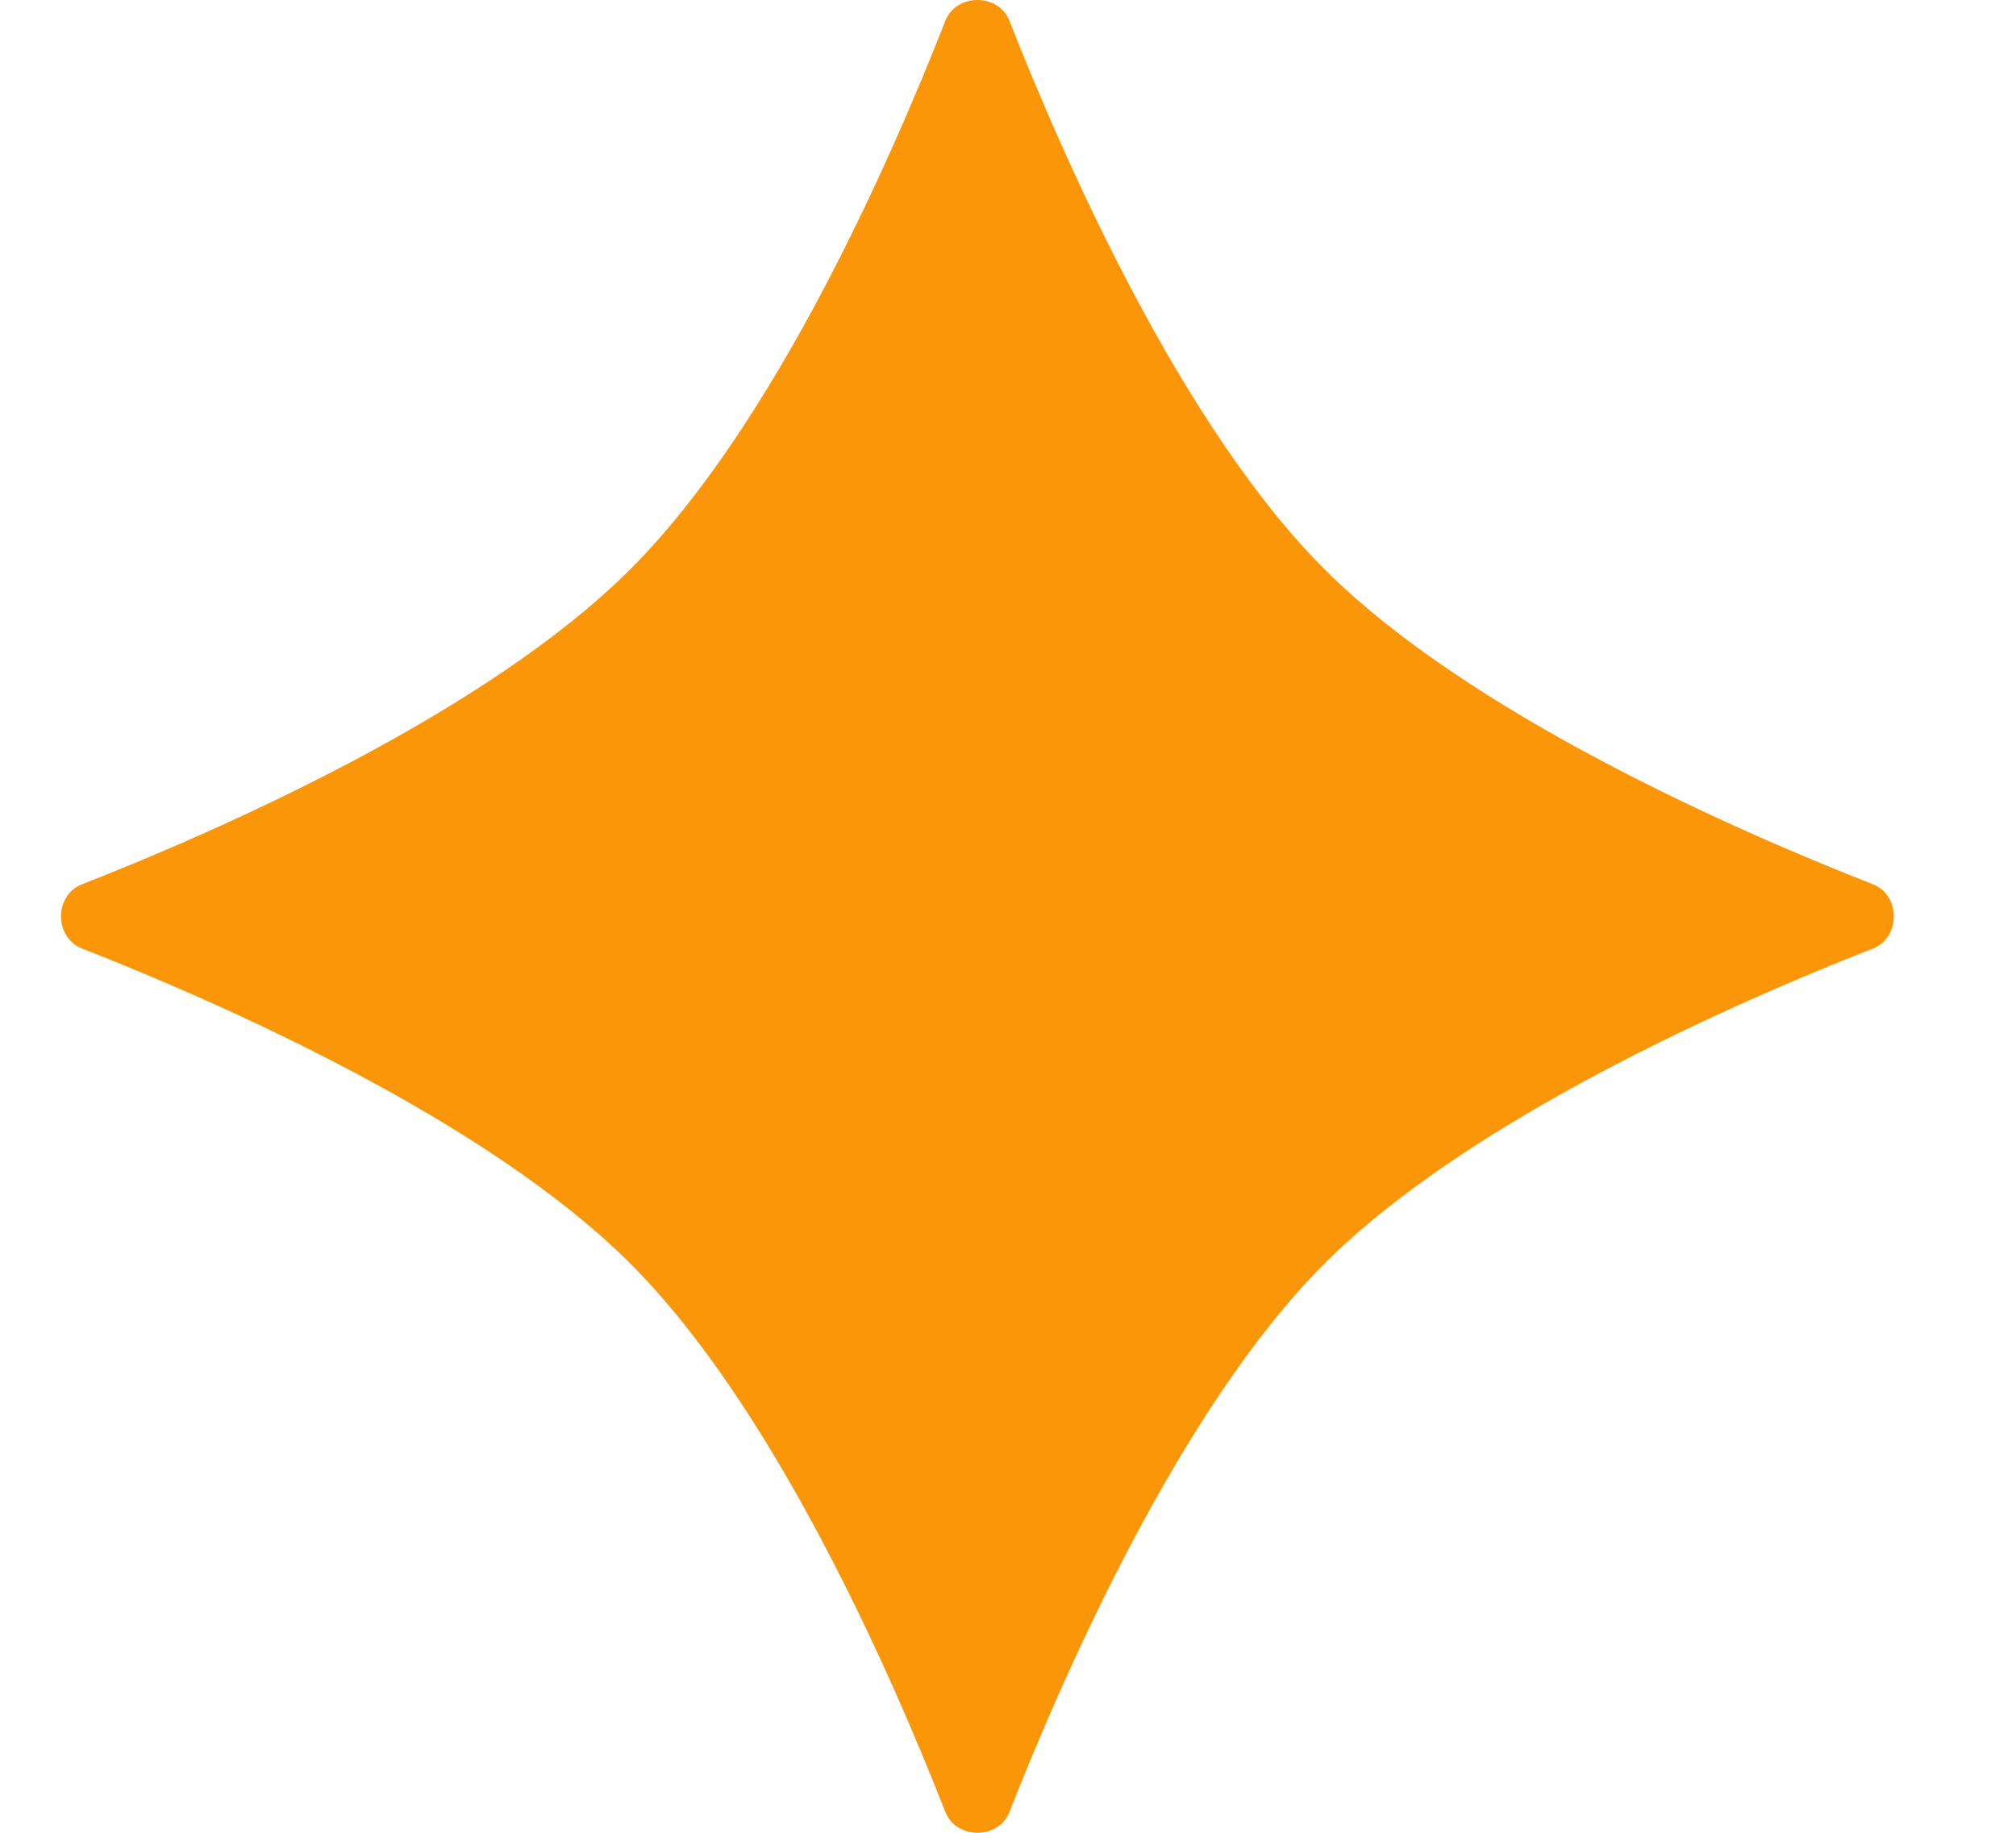 <svg width="11" height="10" viewBox="0 0 11 10" fill="none" xmlns="http://www.w3.org/2000/svg">
<path fill-rule="evenodd" clip-rule="evenodd" d="M7.227 3.106C6.44 2.319 5.802 0.862 5.508 0.114C5.449 -0.038 5.218 -0.038 5.158 0.114C4.865 0.862 4.227 2.319 3.439 3.106C2.652 3.893 1.195 4.532 0.447 4.825C0.295 4.885 0.295 5.115 0.447 5.175C1.195 5.468 2.652 6.107 3.439 6.894C4.227 7.681 4.865 9.138 5.158 9.886C5.218 10.038 5.449 10.038 5.508 9.886C5.802 9.138 6.44 7.681 7.227 6.894C8.015 6.107 9.471 5.468 10.22 5.175C10.371 5.115 10.371 4.885 10.22 4.825C9.471 4.532 8.015 3.893 7.227 3.106Z" fill="#FB9608"/>
</svg>
